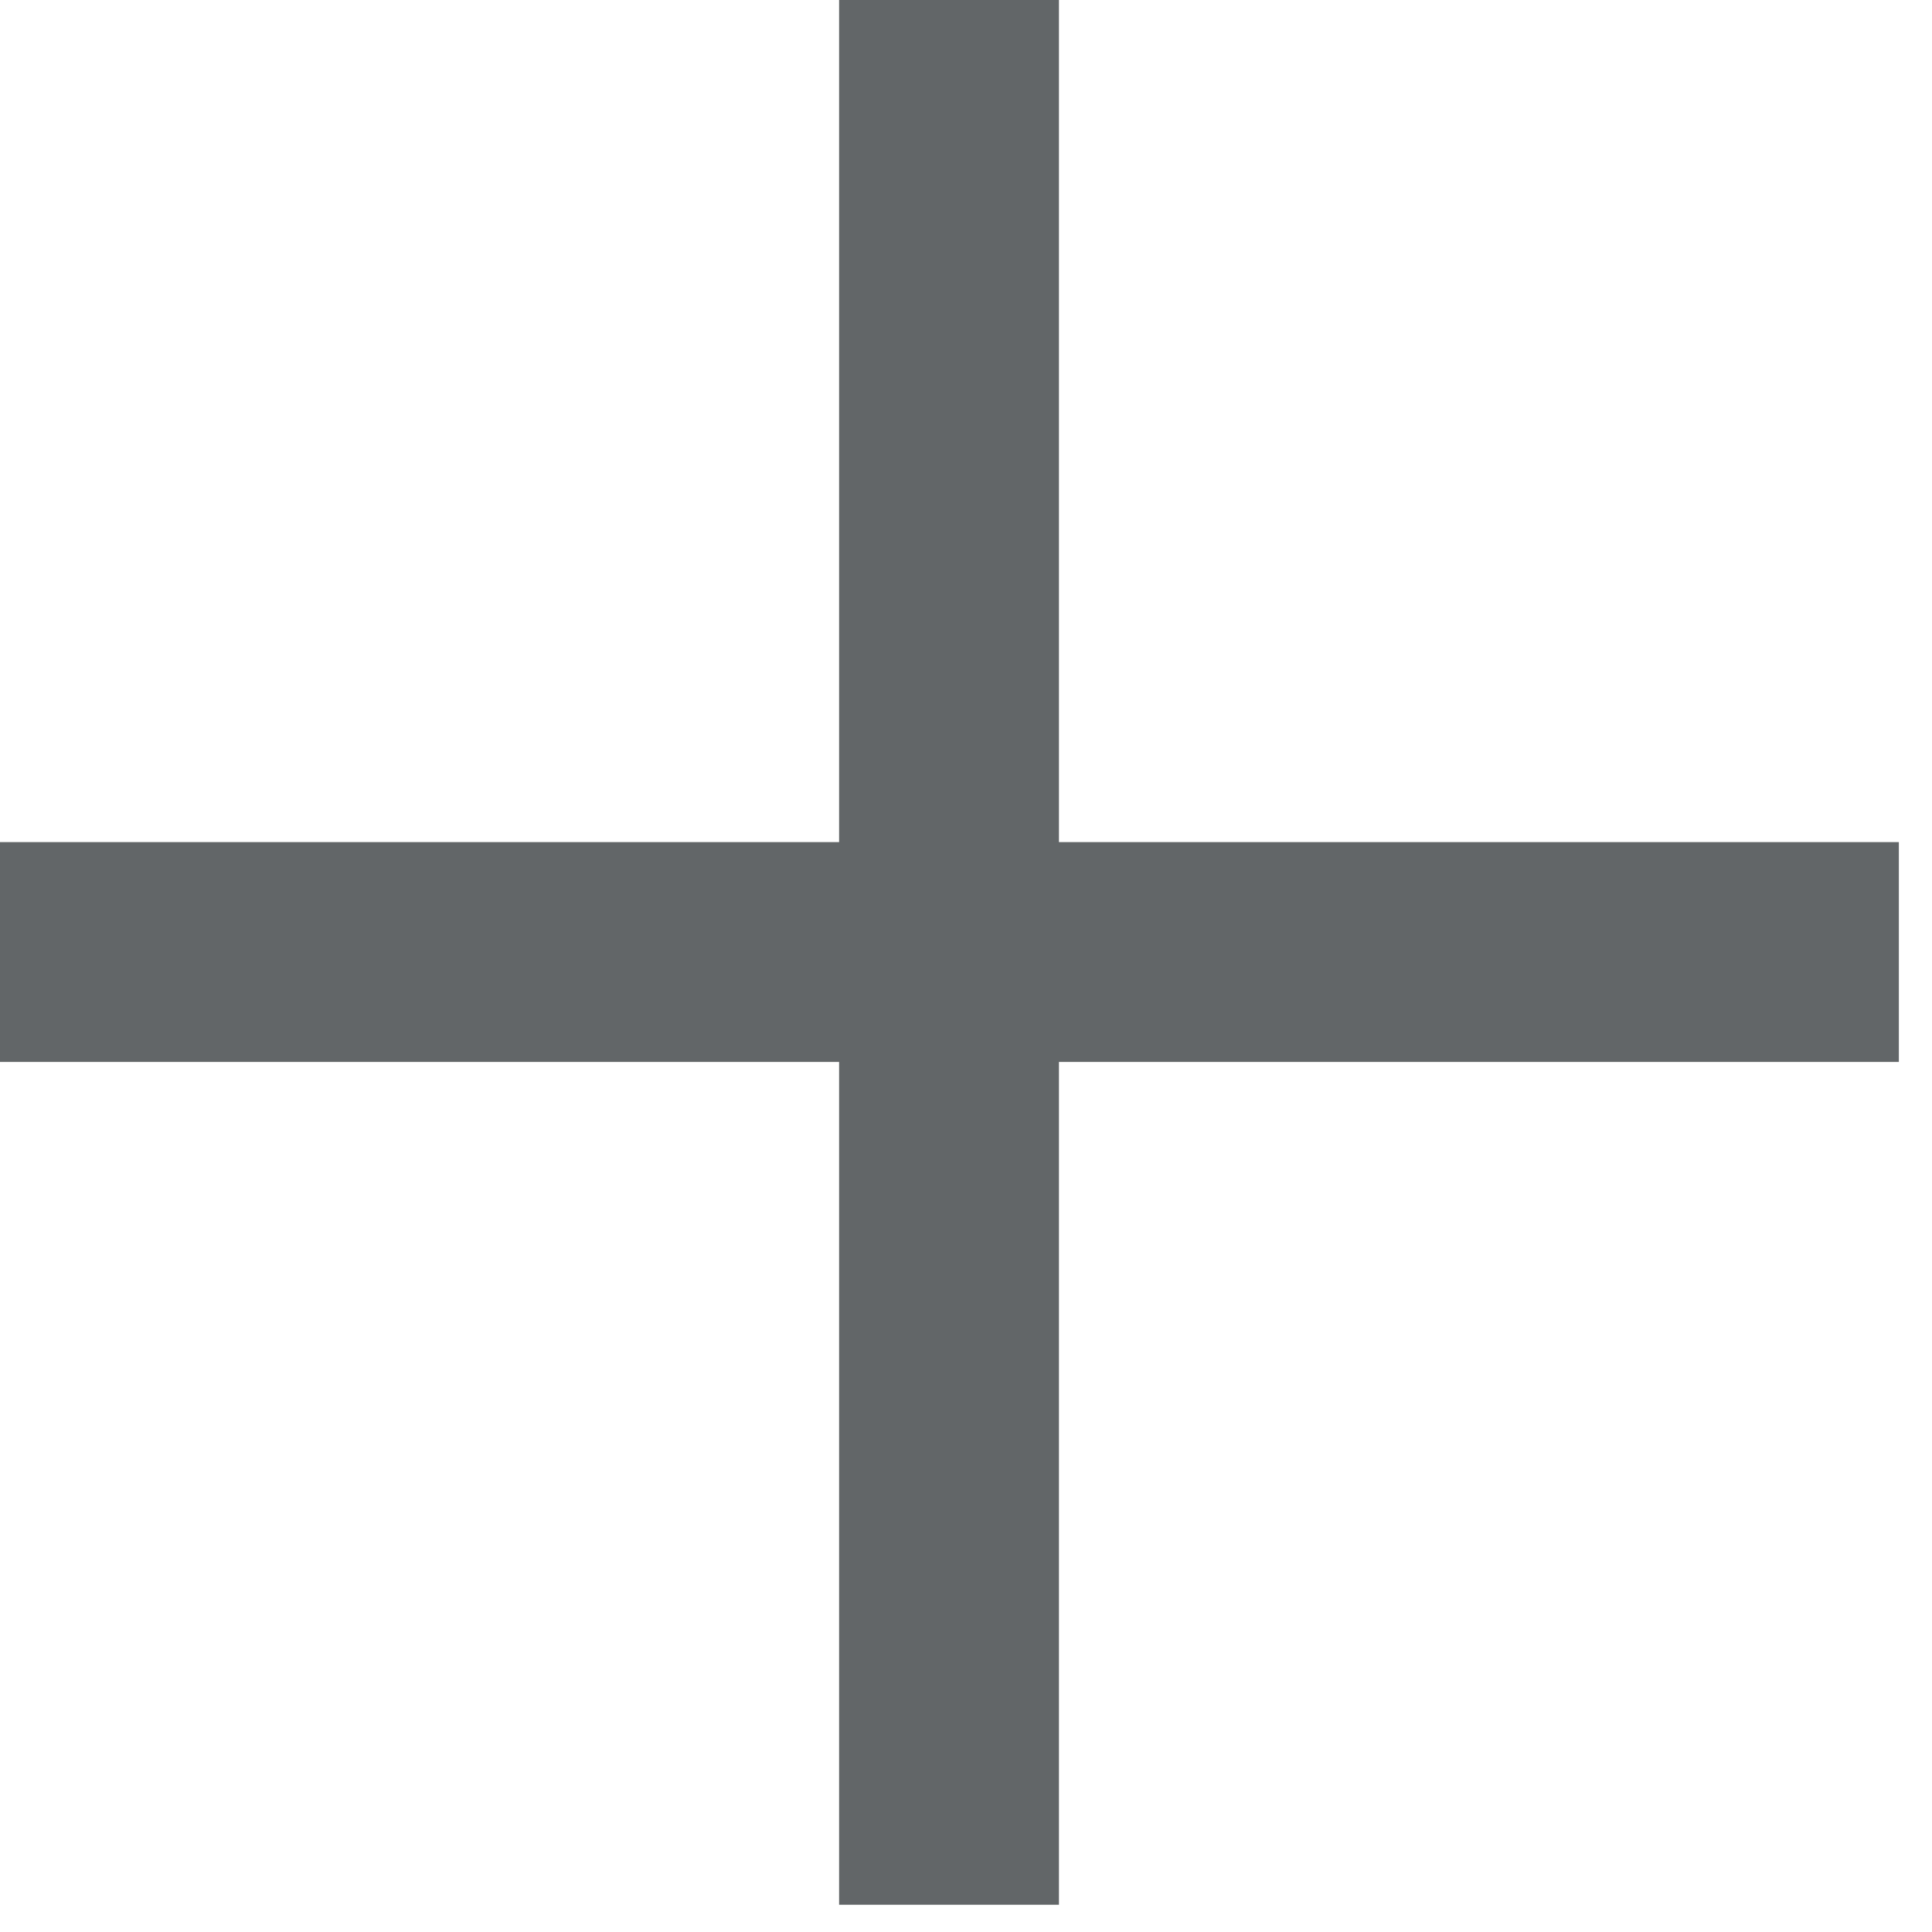 <svg width="38" height="38" viewBox="0 0 38 38" fill="none" xmlns="http://www.w3.org/2000/svg">
<path d="M0 18.725H37.348" stroke="#626668" stroke-width="4.324"/>
<path d="M18.666 0V37.464" stroke="#626668" stroke-width="4.324"/>
</svg>
